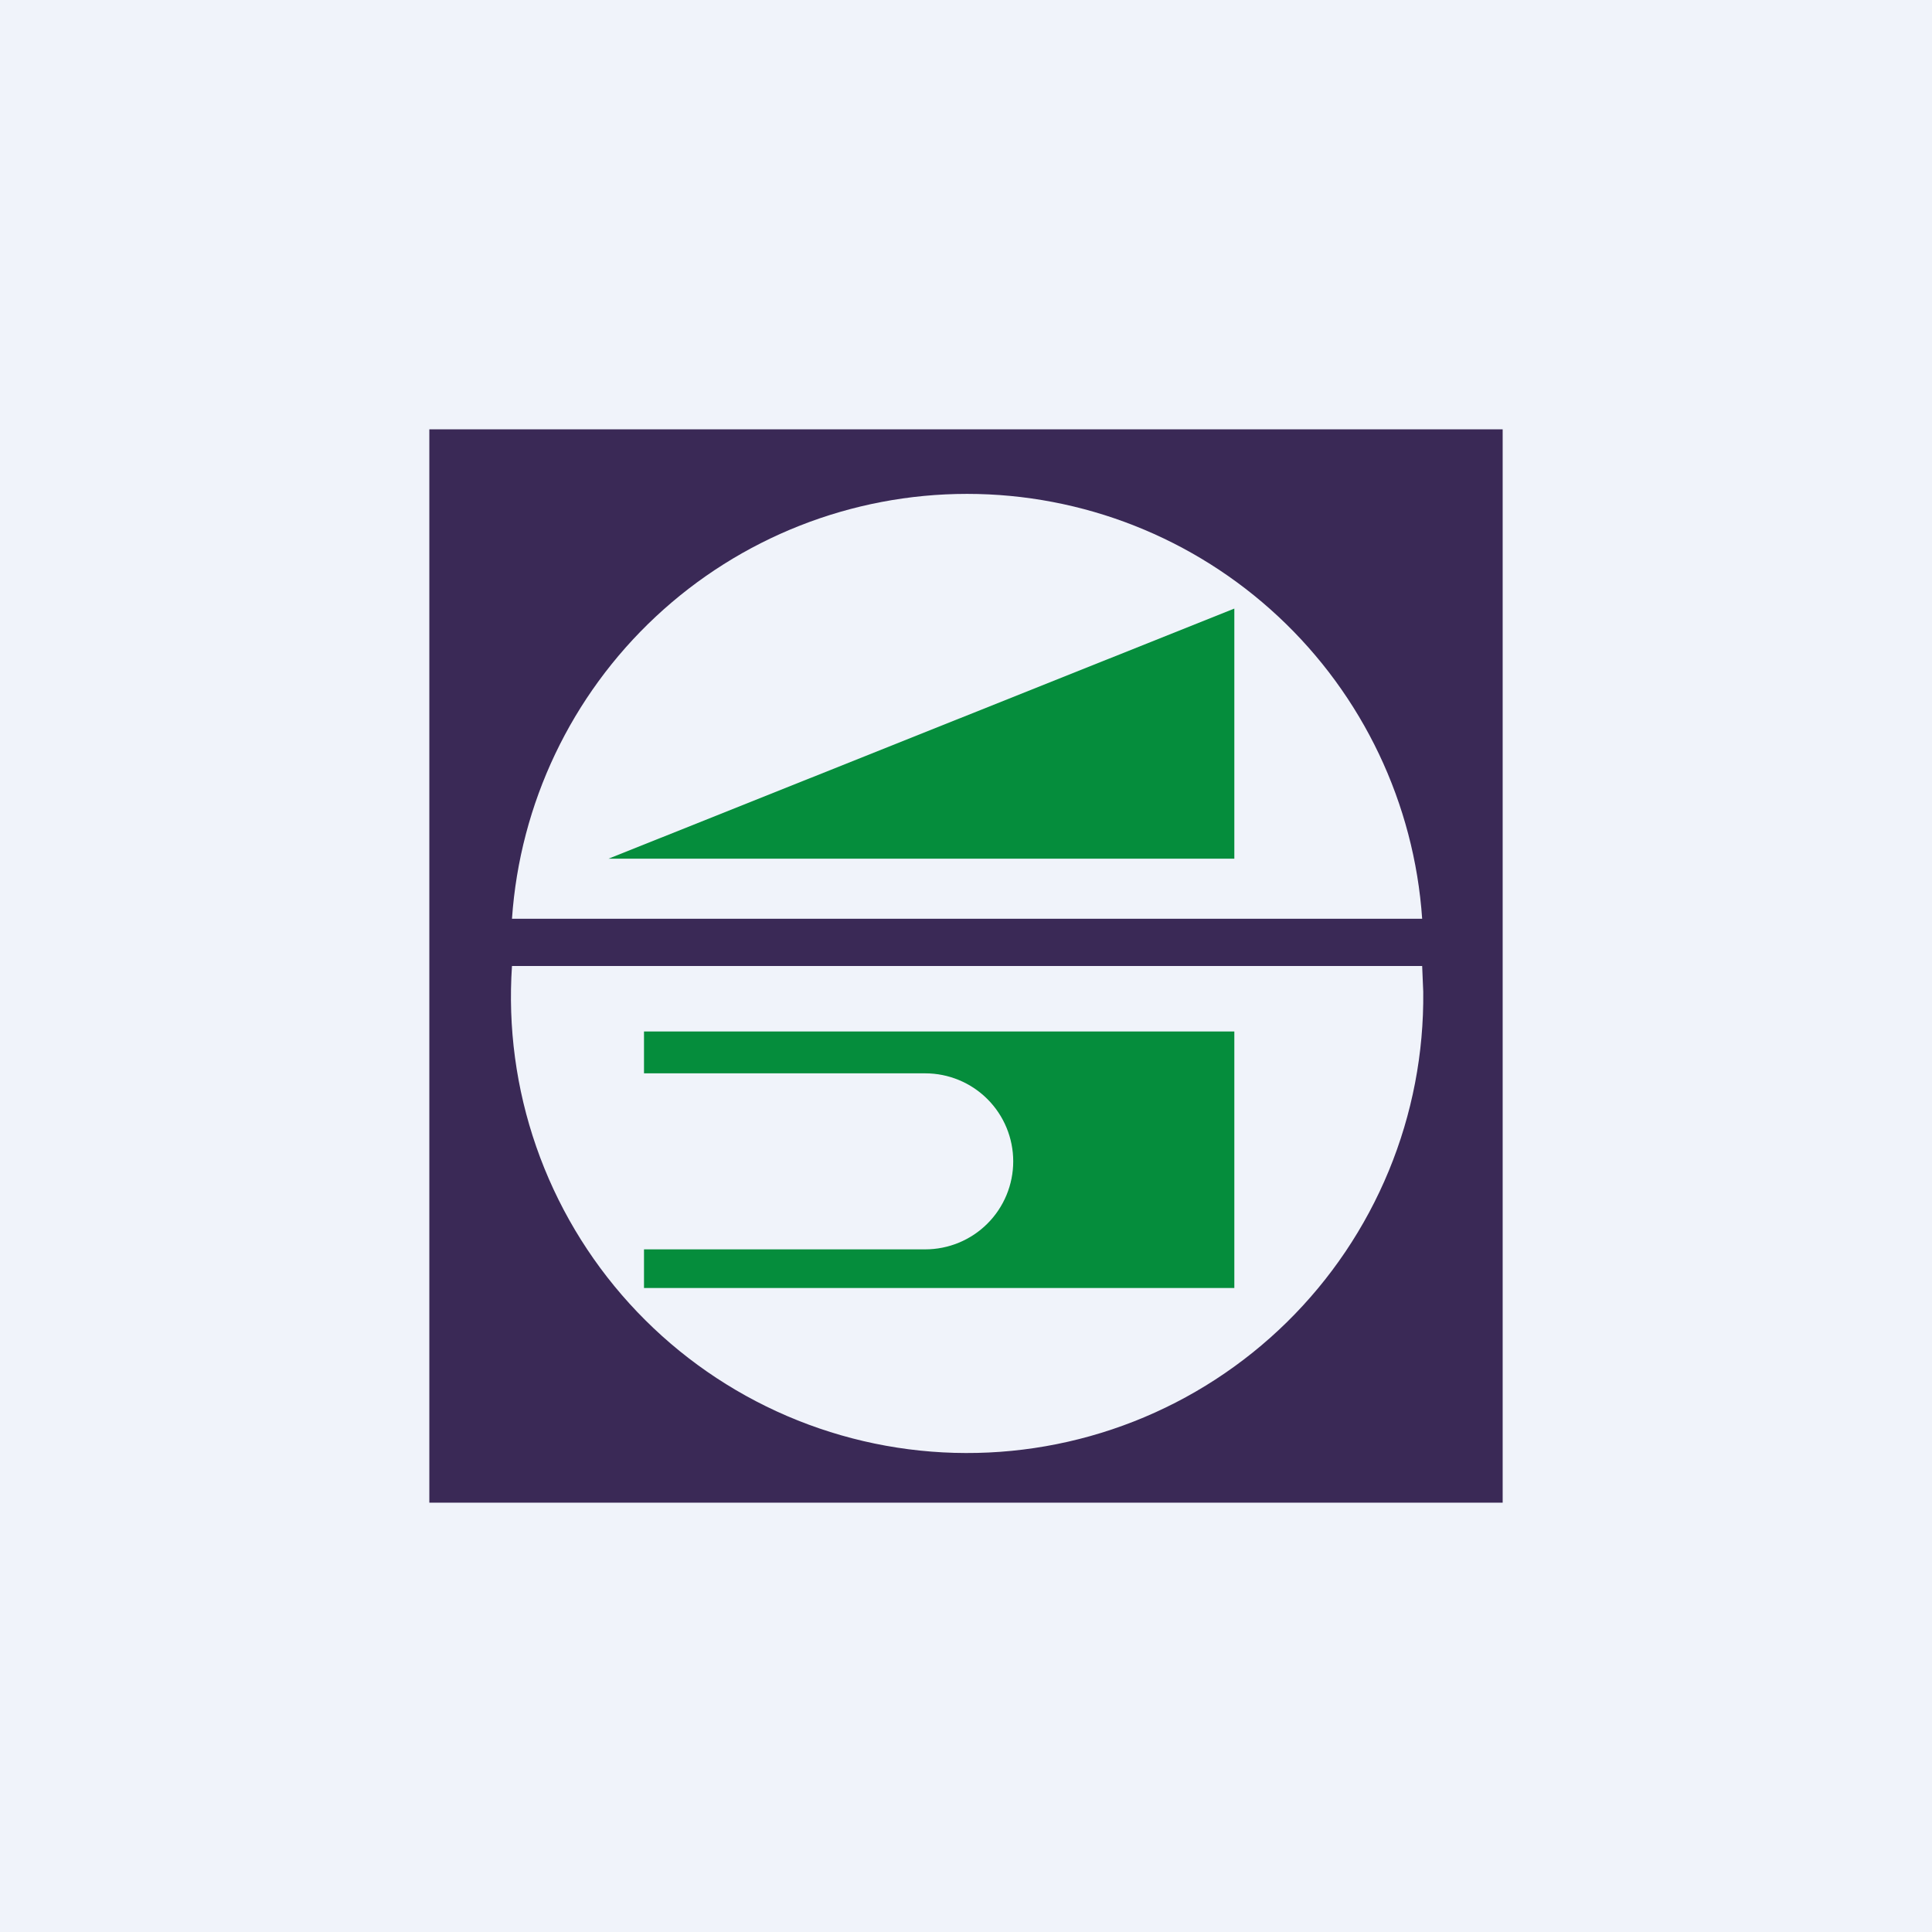<svg width="360" height="360" viewBox="0 0 360 360" fill="none" xmlns="http://www.w3.org/2000/svg">
<g clip-path="url(#clip0_1830_16807)">
<path d="M0 0H360V360H0V0Z" fill="#F0F3FA"/>
<path d="M80 80H280V280H80V80Z" fill="#3A2956"/>
<path d="M95.4 171.2H265C263.524 149.716 253.948 129.593 238.207 114.897C222.467 100.201 201.735 92.027 180.2 92.027C158.665 92.027 137.933 100.201 122.193 114.897C106.452 129.593 96.876 149.716 95.4 171.2ZM265 180L265.2 184.8C265.328 196.244 263.144 207.595 258.778 218.174C254.412 228.753 247.955 238.342 239.794 246.365C231.632 254.388 221.935 260.68 211.283 264.865C200.631 269.049 189.243 271.039 177.803 270.716C166.364 270.392 155.107 267.762 144.708 262.983C134.309 258.203 124.983 251.373 117.288 242.902C109.593 234.431 103.688 224.493 99.927 213.684C96.165 202.875 94.626 191.418 95.4 180H265Z" fill="#F0F3FA"/>
<path d="M230 160V113.4L113.4 160H230ZM230 192.2H120V200H172.4C176.749 200 180.921 201.728 183.996 204.804C187.072 207.879 188.8 212.051 188.8 216.4C188.8 220.75 187.072 224.921 183.996 227.997C180.921 231.073 176.749 232.8 172.4 232.8H120V240H230V192.2Z" fill="#058D3C"/>
</g>
<defs>
<clipPath id="clip0_1830_16807">
<rect width="360" height="360" fill="white"/>
</clipPath>
</defs>
</svg>
